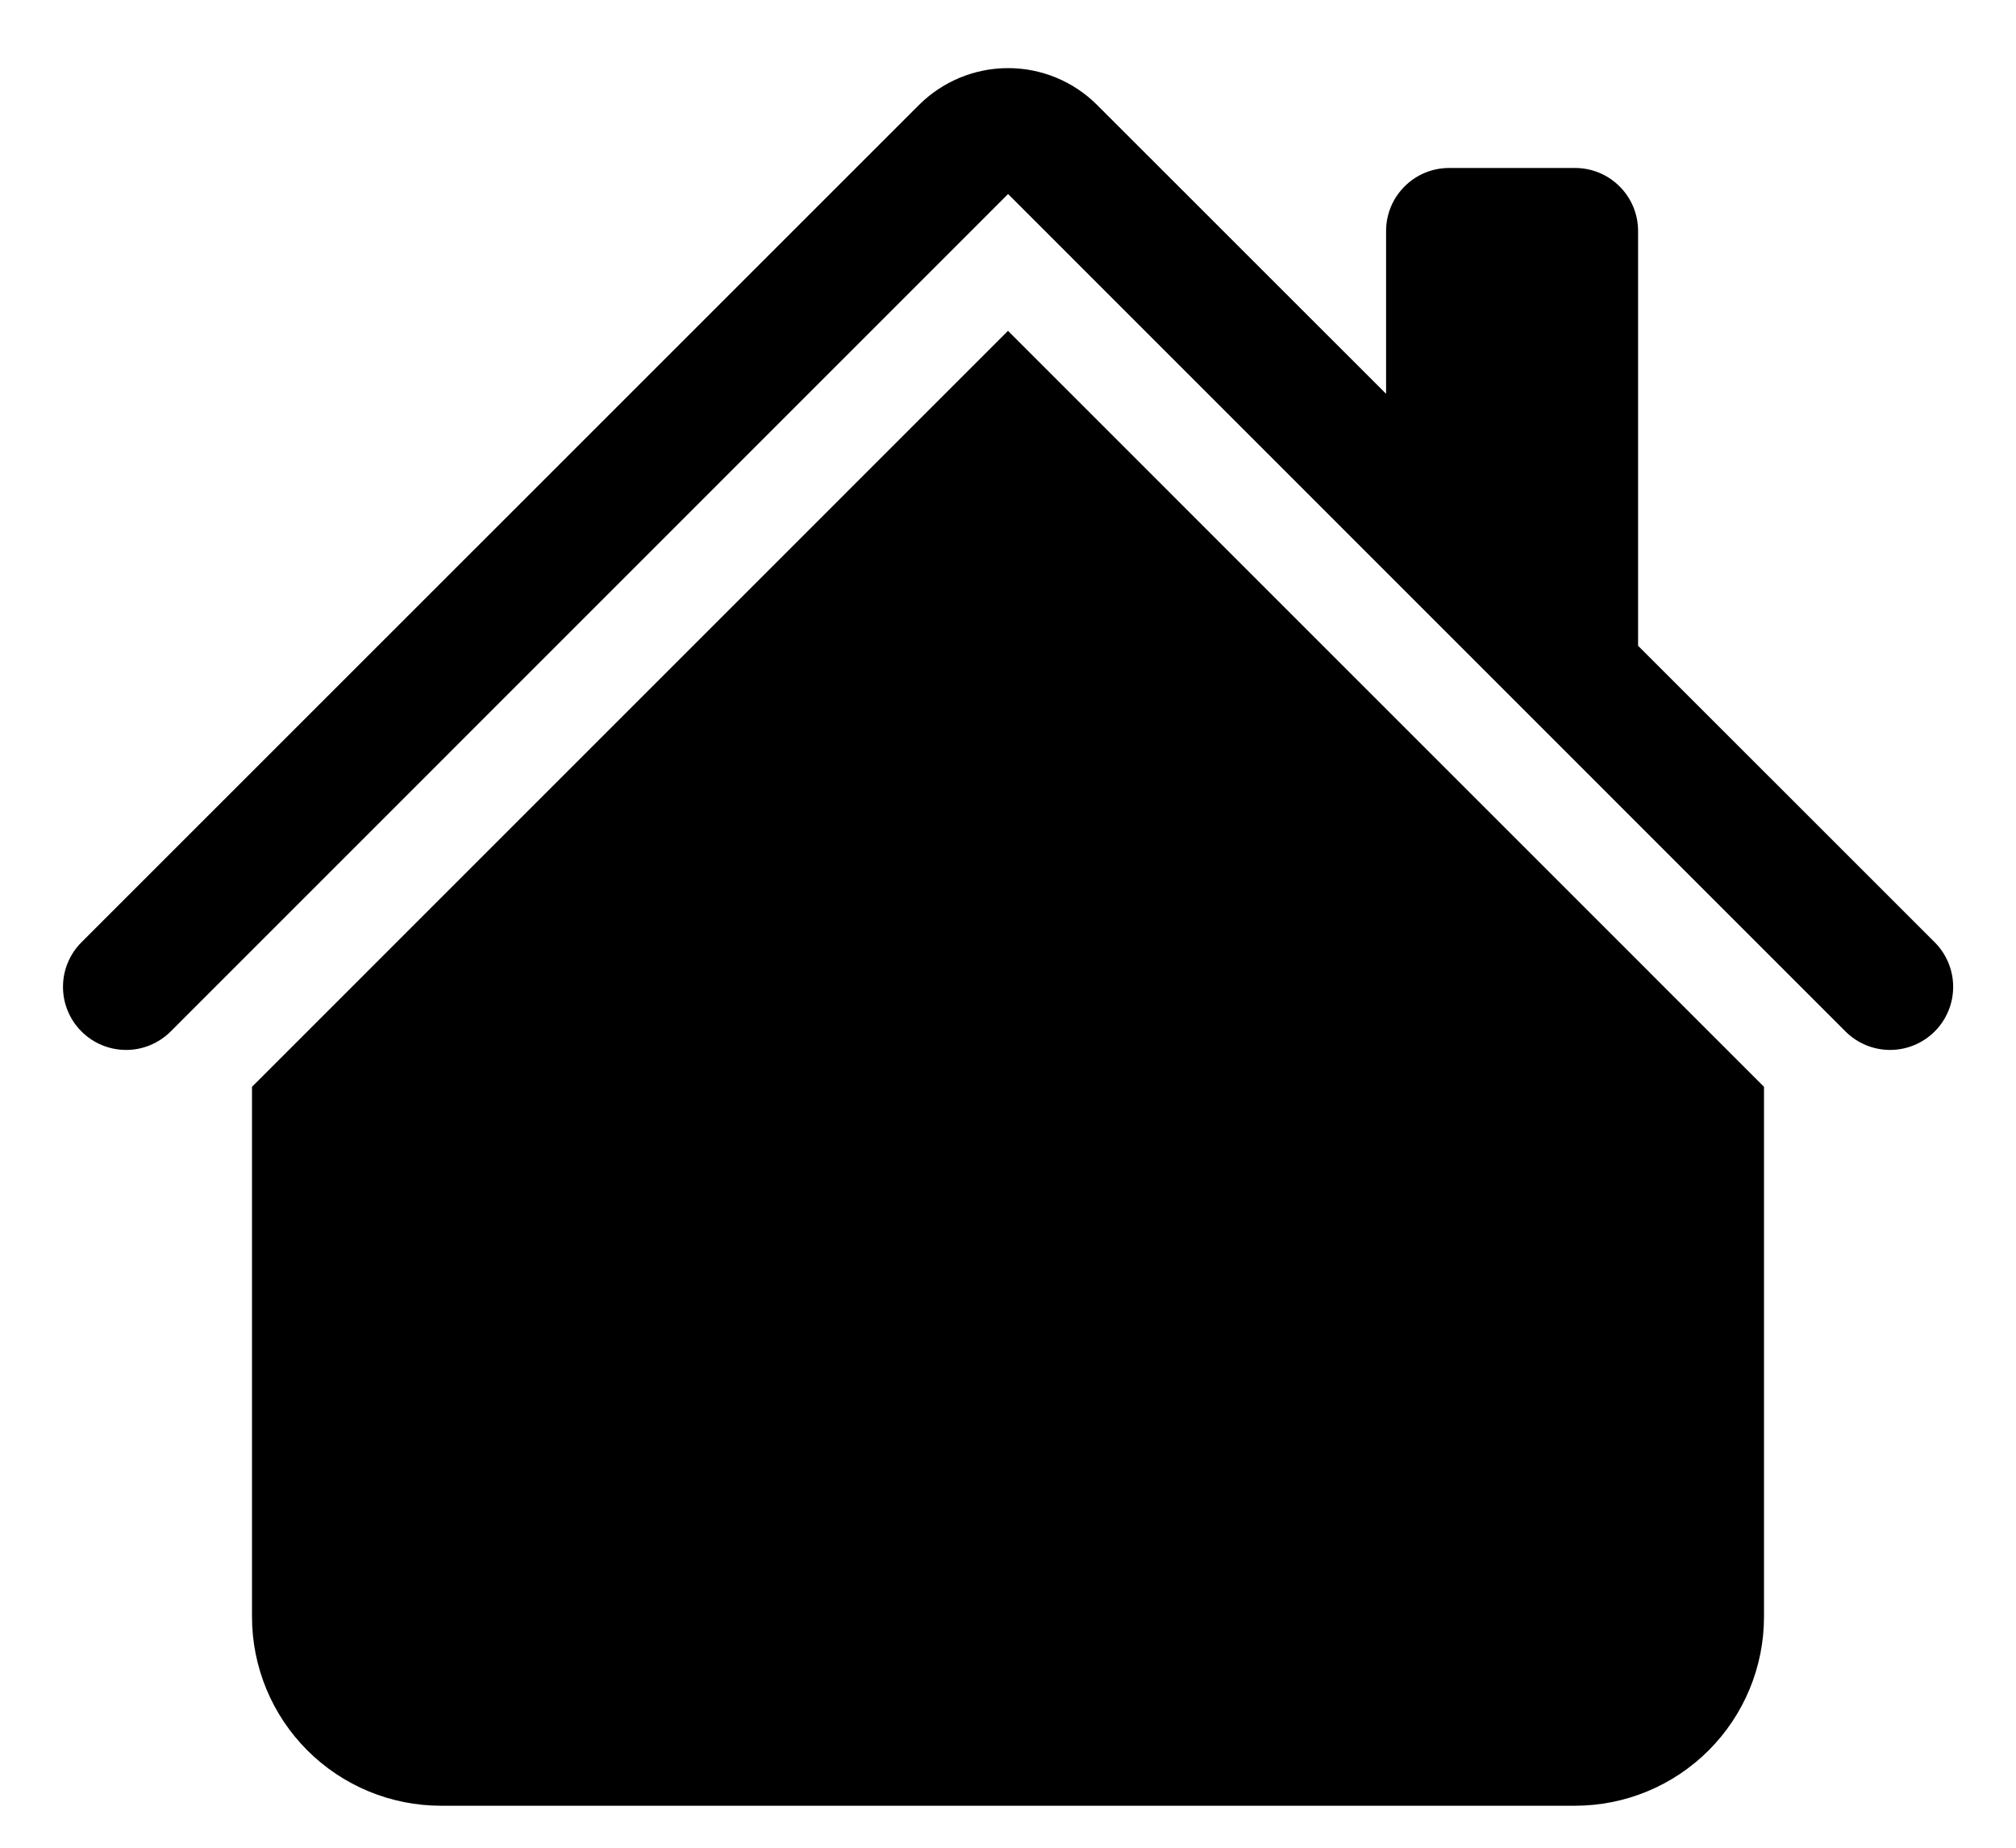 <svg width="24" height="22" viewBox="0 0 24 22" fill="none" xmlns="http://www.w3.org/2000/svg">
<path d="M13.061 1.25C12.78 0.969 12.399 0.811 12.001 0.811C11.603 0.811 11.222 0.969 10.94 1.25L0.97 11.219C0.9 11.289 0.845 11.371 0.807 11.463C0.769 11.554 0.75 11.651 0.75 11.75C0.75 11.849 0.769 11.946 0.807 12.037C0.845 12.129 0.9 12.211 0.97 12.281C1.111 12.422 1.302 12.501 1.501 12.501C1.6 12.501 1.697 12.482 1.788 12.444C1.879 12.406 1.962 12.351 2.032 12.281L12.001 2.31L21.97 12.281C22.111 12.422 22.302 12.501 22.501 12.501C22.7 12.501 22.891 12.422 23.032 12.281C23.173 12.14 23.252 11.949 23.252 11.75C23.252 11.551 23.173 11.36 23.032 11.219L19.501 7.689V2.75C19.501 2.551 19.422 2.36 19.281 2.22C19.141 2.079 18.95 2 18.751 2H17.251C17.052 2 16.861 2.079 16.721 2.22C16.58 2.36 16.501 2.551 16.501 2.75V4.689L13.061 1.25Z" fill="black"/>
<path d="M12 3.939L21 12.94V19.25C21 19.847 20.763 20.419 20.341 20.841C19.919 21.263 19.347 21.5 18.75 21.5H5.25C4.653 21.5 4.081 21.263 3.659 20.841C3.237 20.419 3 19.847 3 19.25V12.94L12 3.939Z" fill="black"/>
</svg>
